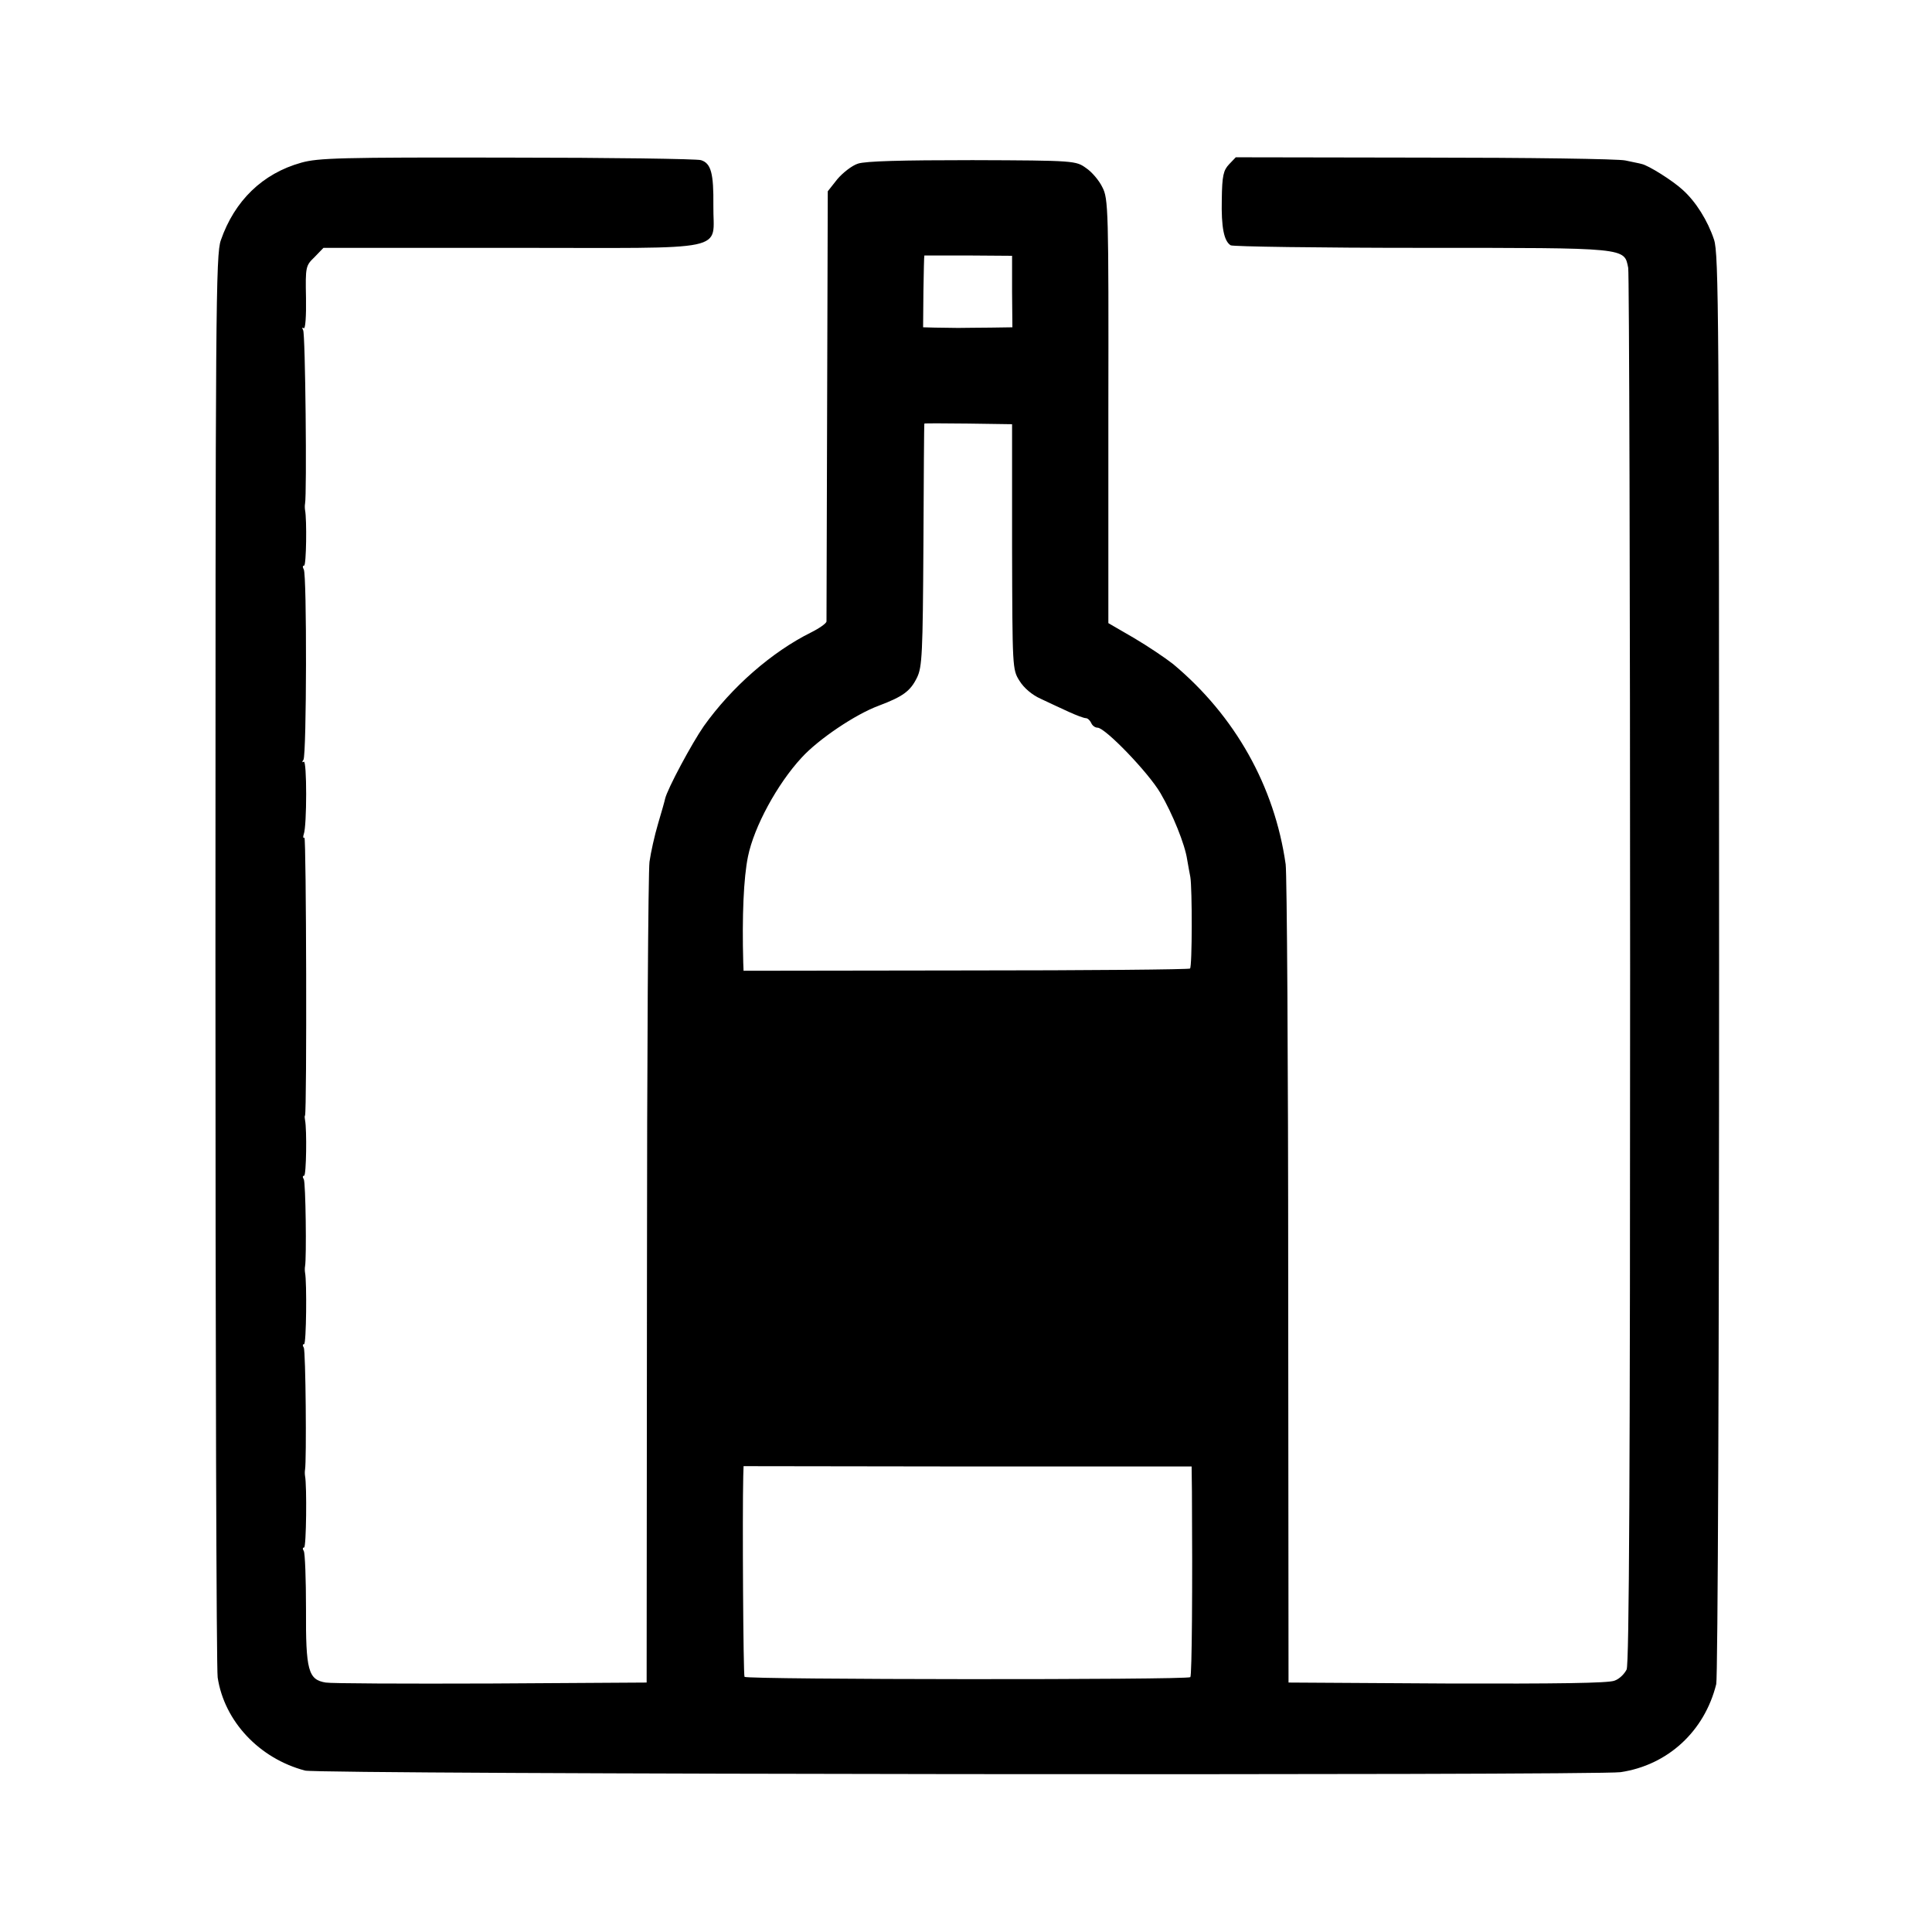 <?xml version="1.0" standalone="no"?>
<!DOCTYPE svg PUBLIC "-//W3C//DTD SVG 20010904//EN"
 "http://www.w3.org/TR/2001/REC-SVG-20010904/DTD/svg10.dtd">
<svg version="1.0" xmlns="http://www.w3.org/2000/svg"
 width="608pt" height="608pt" viewBox="0 0 608 608"
 preserveAspectRatio="xMidYMid meet">
<g transform="translate(0,608) scale(0.1,-0.1)"
fill="#000000" stroke="none">
<path d="M948 5568 c-122 -34 -210 -120 -253 -244 -16 -45 -17 -210 -17 -2264
0 -1218 3 -2235 7 -2259 21 -138 131 -255 275 -293 44 -12 4062 -16 4140 -5
148 22 264 128 301 277 5 19 9 1033 9 2267 0 2031 -1 2235 -16 2279 -20 60
-57 119 -98 156 -31 29 -109 78 -130 82 -6 2 -29 6 -51 11 -22 5 -307 9 -633
9 l-593 1 -21 -22 c-18 -19 -22 -36 -23 -110 -2 -89 7 -132 28 -145 7 -4 277
-8 601 -8 651 0 637 1 650 -63 3 -16 6 -1010 6 -2208 0 -1587 -3 -2185 -11
-2203 -7 -14 -23 -30 -38 -35 -18 -8 -185 -10 -526 -9 l-500 3 -1 1260 c0 693
-4 1285 -8 1315 -35 246 -159 467 -354 630 -24 19 -79 56 -123 82 l-81 47 0
667 c1 637 0 669 -19 705 -10 21 -33 48 -51 60 -32 23 -35 24 -358 25 -224 0
-336 -3 -360 -11 -19 -6 -48 -29 -65 -49 l-30 -38 -2 -671 c-1 -370 -2 -677
-2 -683 -1 -6 -22 -21 -48 -34 -125 -62 -251 -173 -338 -295 -37 -53 -115
-198 -122 -229 -1 -6 -11 -41 -22 -78 -11 -37 -23 -91 -27 -120 -4 -29 -8
-622 -8 -1318 l-1 -1265 -490 -3 c-270 -1 -504 0 -520 3 -55 9 -63 38 -62 231
0 94 -3 176 -7 183 -4 6 -4 11 1 11 7 0 9 196 3 225 -1 6 -1 15 0 20 5 29 2
374 -4 384 -4 6 -4 11 1 11 7 0 9 196 3 225 -1 6 -1 15 0 20 5 26 2 264 -4
274 -4 6 -4 11 1 11 7 0 9 145 3 175 -1 6 -2 12 0 15 6 16 4 877 -2 874 -4 -3
-5 2 -2 11 10 26 10 234 0 228 -5 -4 -6 0 -1 6 10 16 11 583 1 599 -4 7 -4 12
1 12 7 0 9 145 3 175 -1 6 -1 15 0 20 6 30 1 536 -6 546 -4 7 -3 10 2 6 5 -3
8 38 7 95 -2 99 -1 102 27 129 l28 29 595 0 c699 0 630 -15 632 133 1 101 -7
133 -39 143 -12 4 -286 8 -609 8 -527 1 -595 -1 -649 -16z m2237 -406 l1 -112
-68 -1 c-37 0 -84 -1 -103 -1 -19 0 -52 1 -73 1 l-37 1 1 113 c1 61 2 112 3
113 0 0 63 0 138 0 l138 -1 0 -113z m0 -803 c1 -381 1 -386 23 -421 14 -23 40
-45 67 -57 25 -12 64 -30 88 -41 24 -11 48 -20 54 -20 6 0 13 -7 17 -15 3 -8
12 -15 20 -15 24 0 160 -141 198 -206 38 -65 77 -161 84 -209 3 -16 7 -41 10
-55 6 -35 6 -282 -1 -288 -3 -3 -320 -6 -705 -6 l-700 -1 -1 25 c-4 147 1 267
15 335 19 93 92 228 169 311 53 58 169 136 242 163 77 29 100 46 121 89 16 33
18 75 20 417 1 209 2 381 3 382 0 1 63 1 138 0 l138 -2 0 -386z m566 -2974 c2
-299 0 -578 -5 -583 -10 -9 -1397 -8 -1403 1 -4 7 -7 510 -4 632 l1 31 705 -1
705 0 1 -80z"/>
</g>
</svg>
